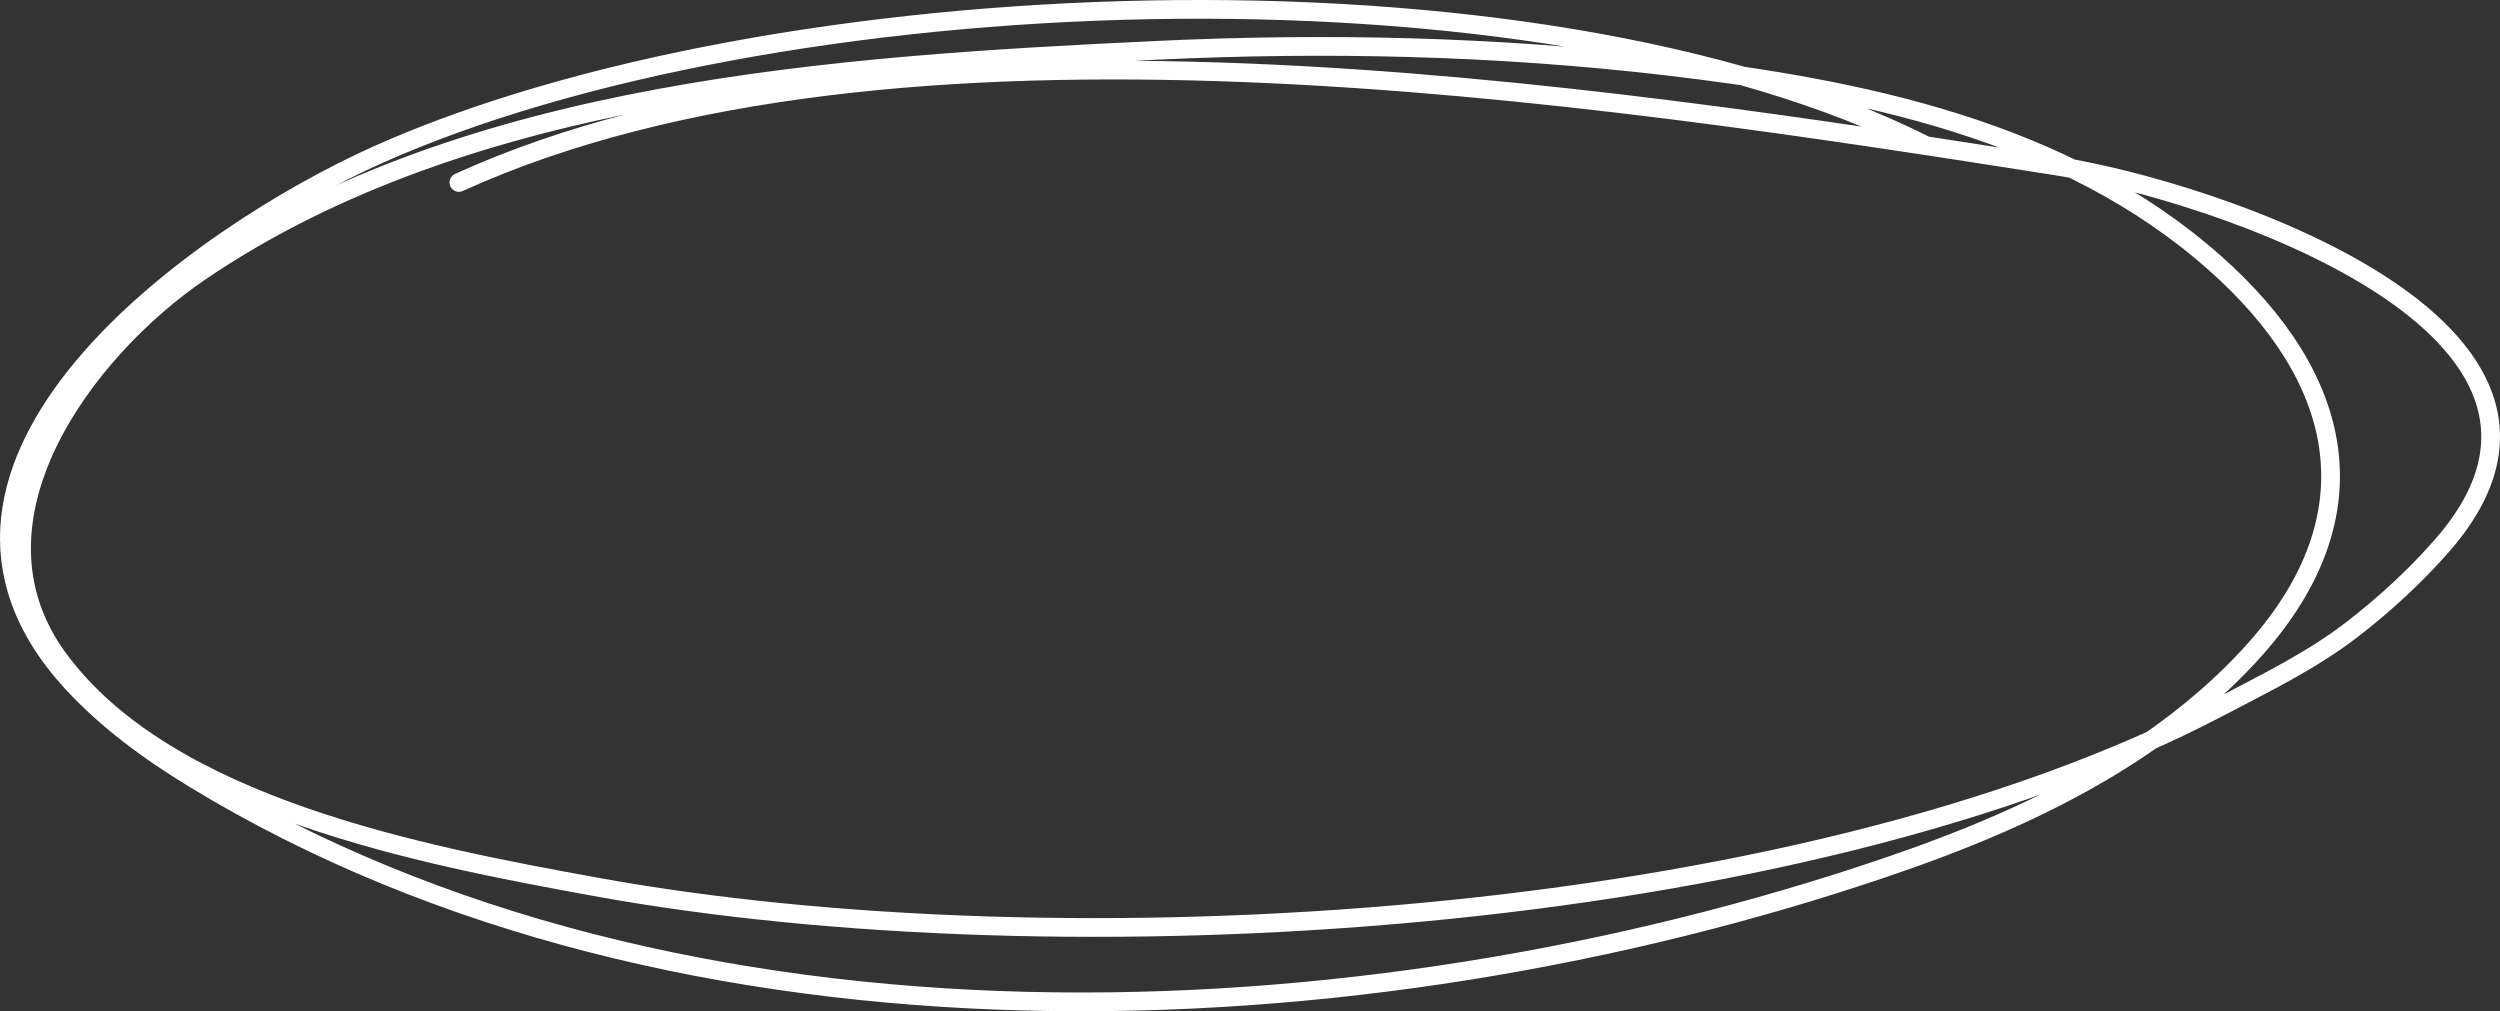 <?xml version="1.0" encoding="UTF-8"?> <svg xmlns="http://www.w3.org/2000/svg" width="267" height="108" viewBox="0 0 267 108" fill="none"><rect x="0" y="0" width="267" height="108" fill="#333333" stroke="none"/> <path d="M205.72 15.565C163.435 -5.751 82.127 -2.145 40.391 16.508C21.383 25.003 -13.666 49.617 7.661 72.856C11.423 76.955 15.996 80.285 20.726 83.166C72.791 114.877 145.407 111.647 201.284 92.673C209.618 89.844 217.818 86.484 225.362 81.919C231.005 78.504 236.46 74.271 240.854 69.332C253.717 54.872 250.357 40.321 236.518 28.062C220.472 13.849 198.53 9.444 177.826 7.032C159.722 4.923 141.64 4.518 123.451 5.379C89.337 6.993 50.024 9.562 21.412 28.993C8.916 37.481 -4.51 55.617 6.202 70.296C17.809 86.202 45.179 91.353 63.588 94.709C113.25 103.764 191.828 99.274 237.064 75.512C241.942 72.95 246.884 70.562 251.247 67.192C254.695 64.53 257.997 61.494 260.861 58.208C281.156 34.923 235.868 20.283 219.896 17.769C169.65 9.859 95.284 -1.554 49.01 19.486" stroke="white" stroke-width="2" stroke-miterlimit="1.5" stroke-linecap="round" stroke-linejoin="round"></path> </svg> 